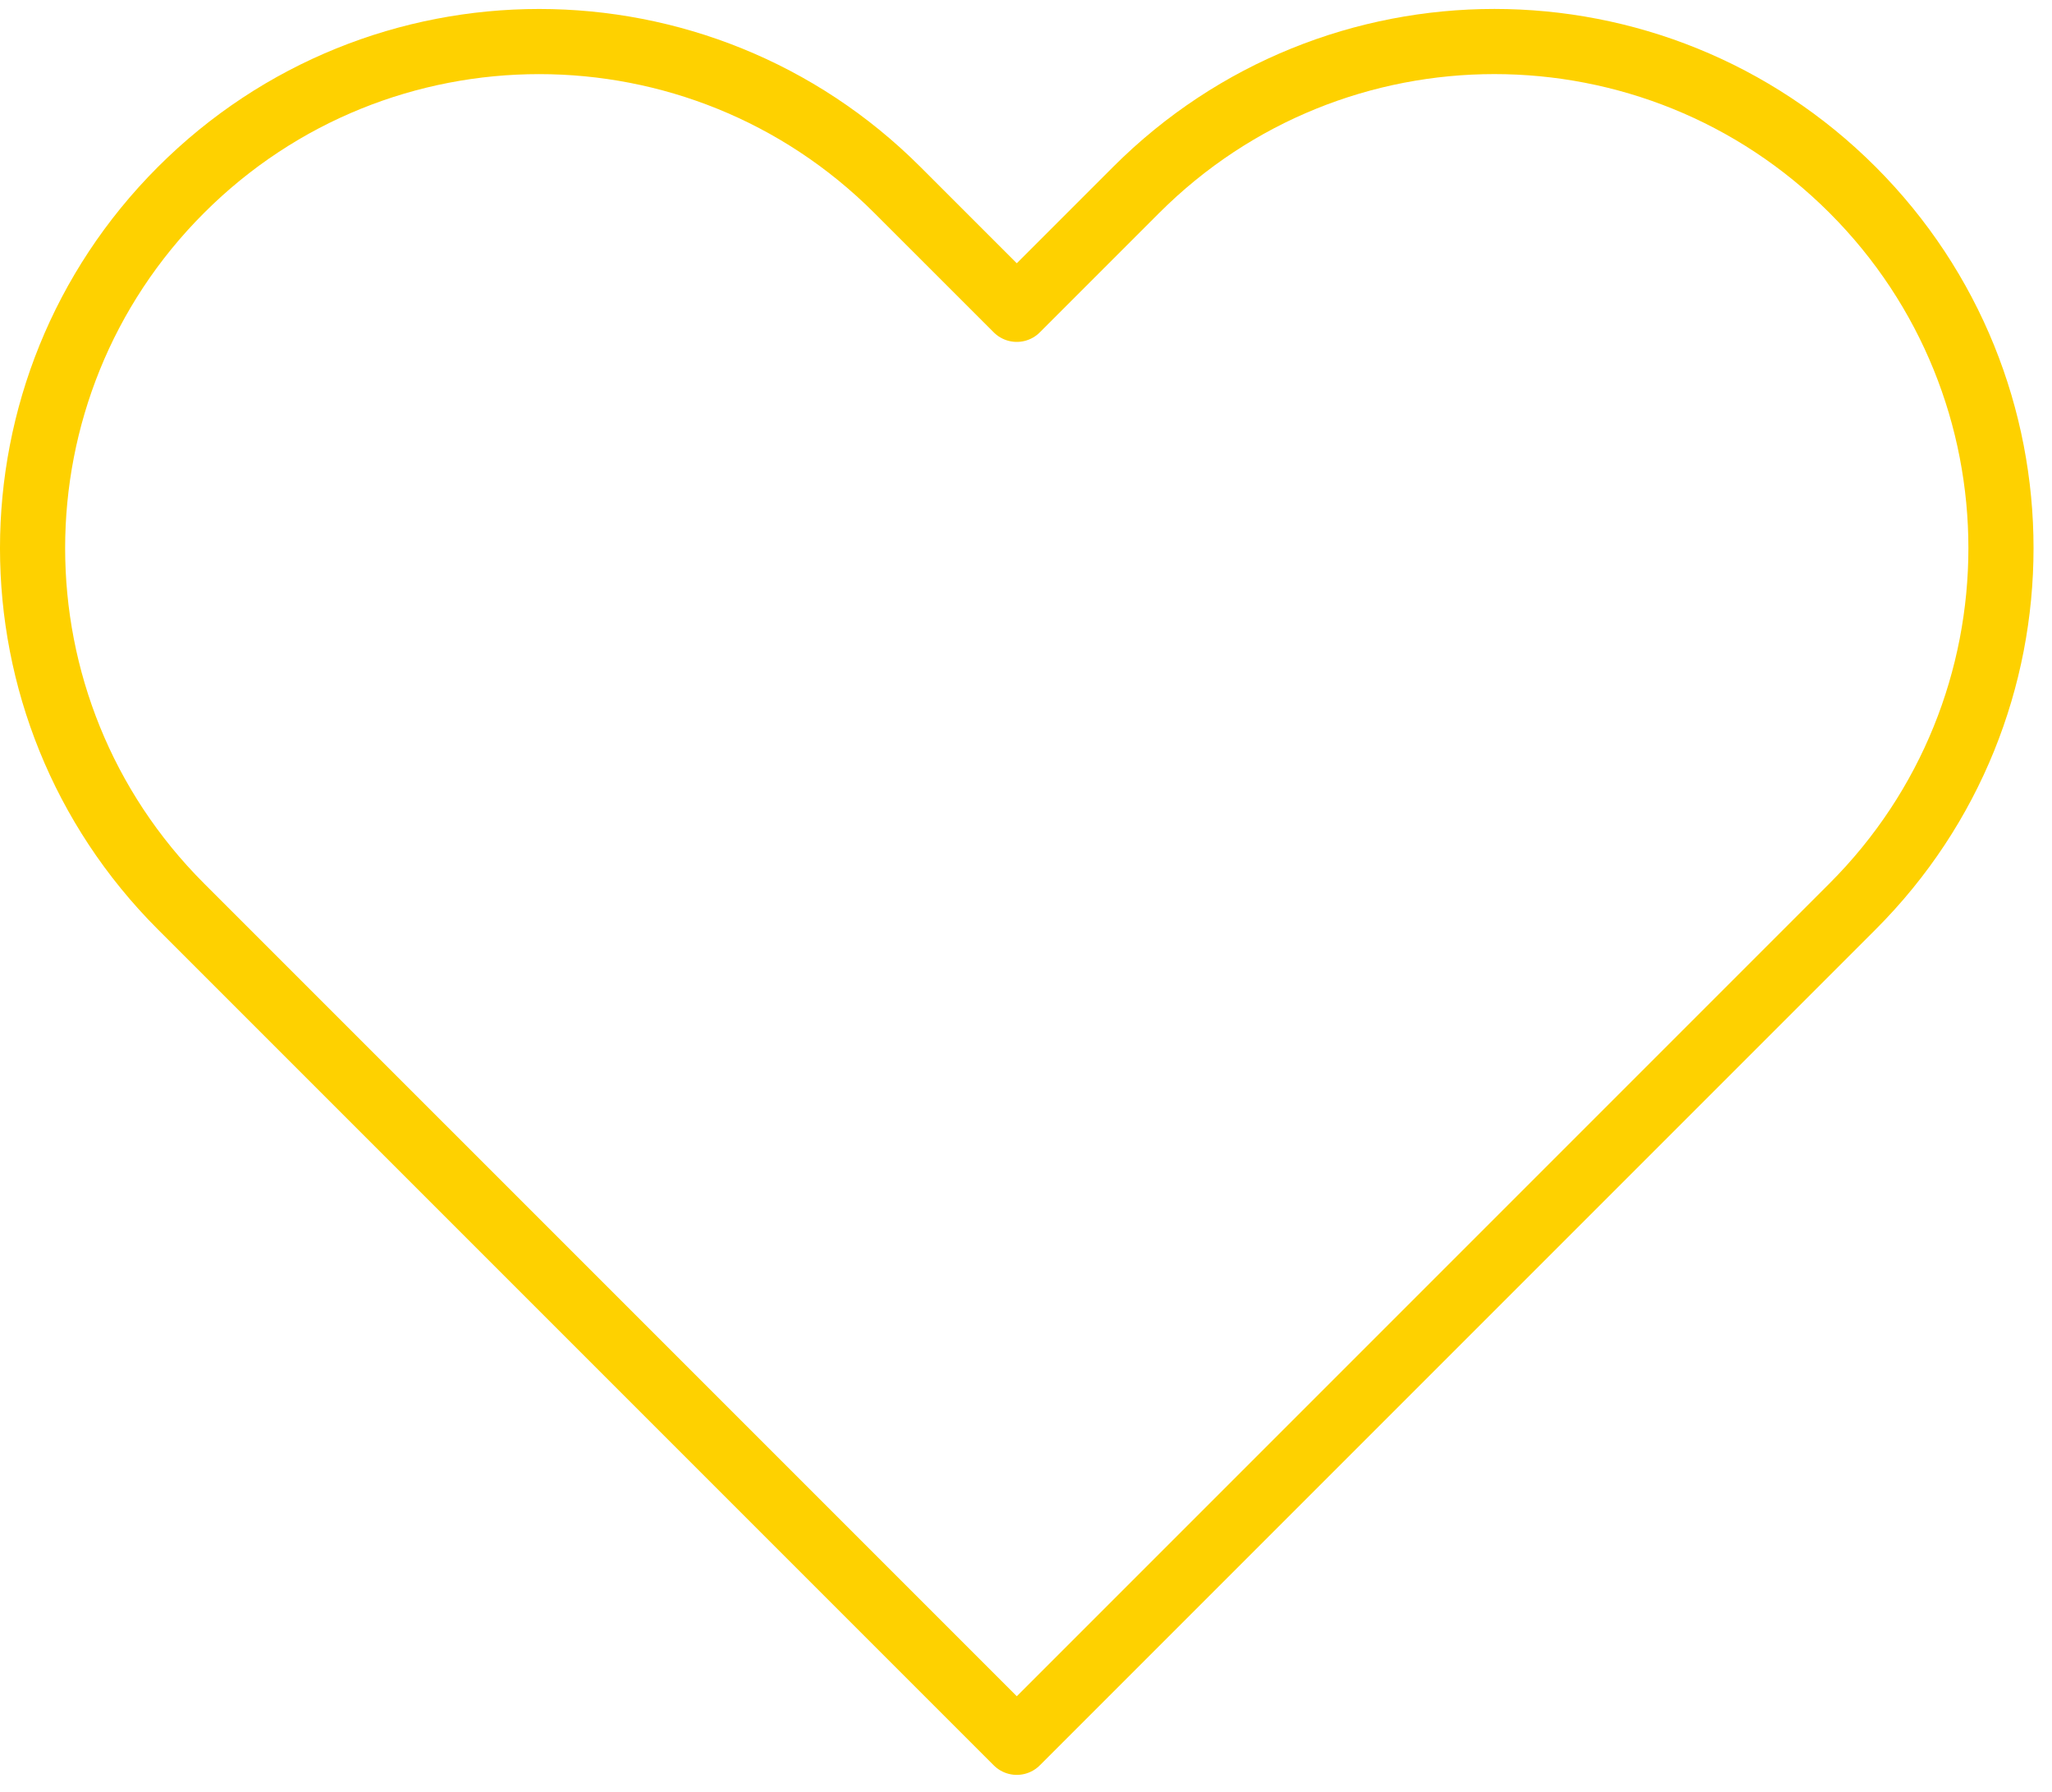<svg width="63" height="55" viewBox="0 0 63 55" fill="none" xmlns="http://www.w3.org/2000/svg">
<path d="M56.878 5.83C50.804 -0.244 40.957 -0.244 34.883 5.83L31.217 9.496L27.551 5.831C21.477 -0.243 11.629 -0.243 5.556 5.831C-0.519 11.905 -0.519 21.752 5.556 27.826L31.217 53.486L56.877 27.826C62.952 21.752 62.952 11.905 56.878 5.83Z" stroke="#FED100" stroke-width="2" stroke-miterlimit="10" stroke-linecap="round" stroke-linejoin="round"/>
</svg>
